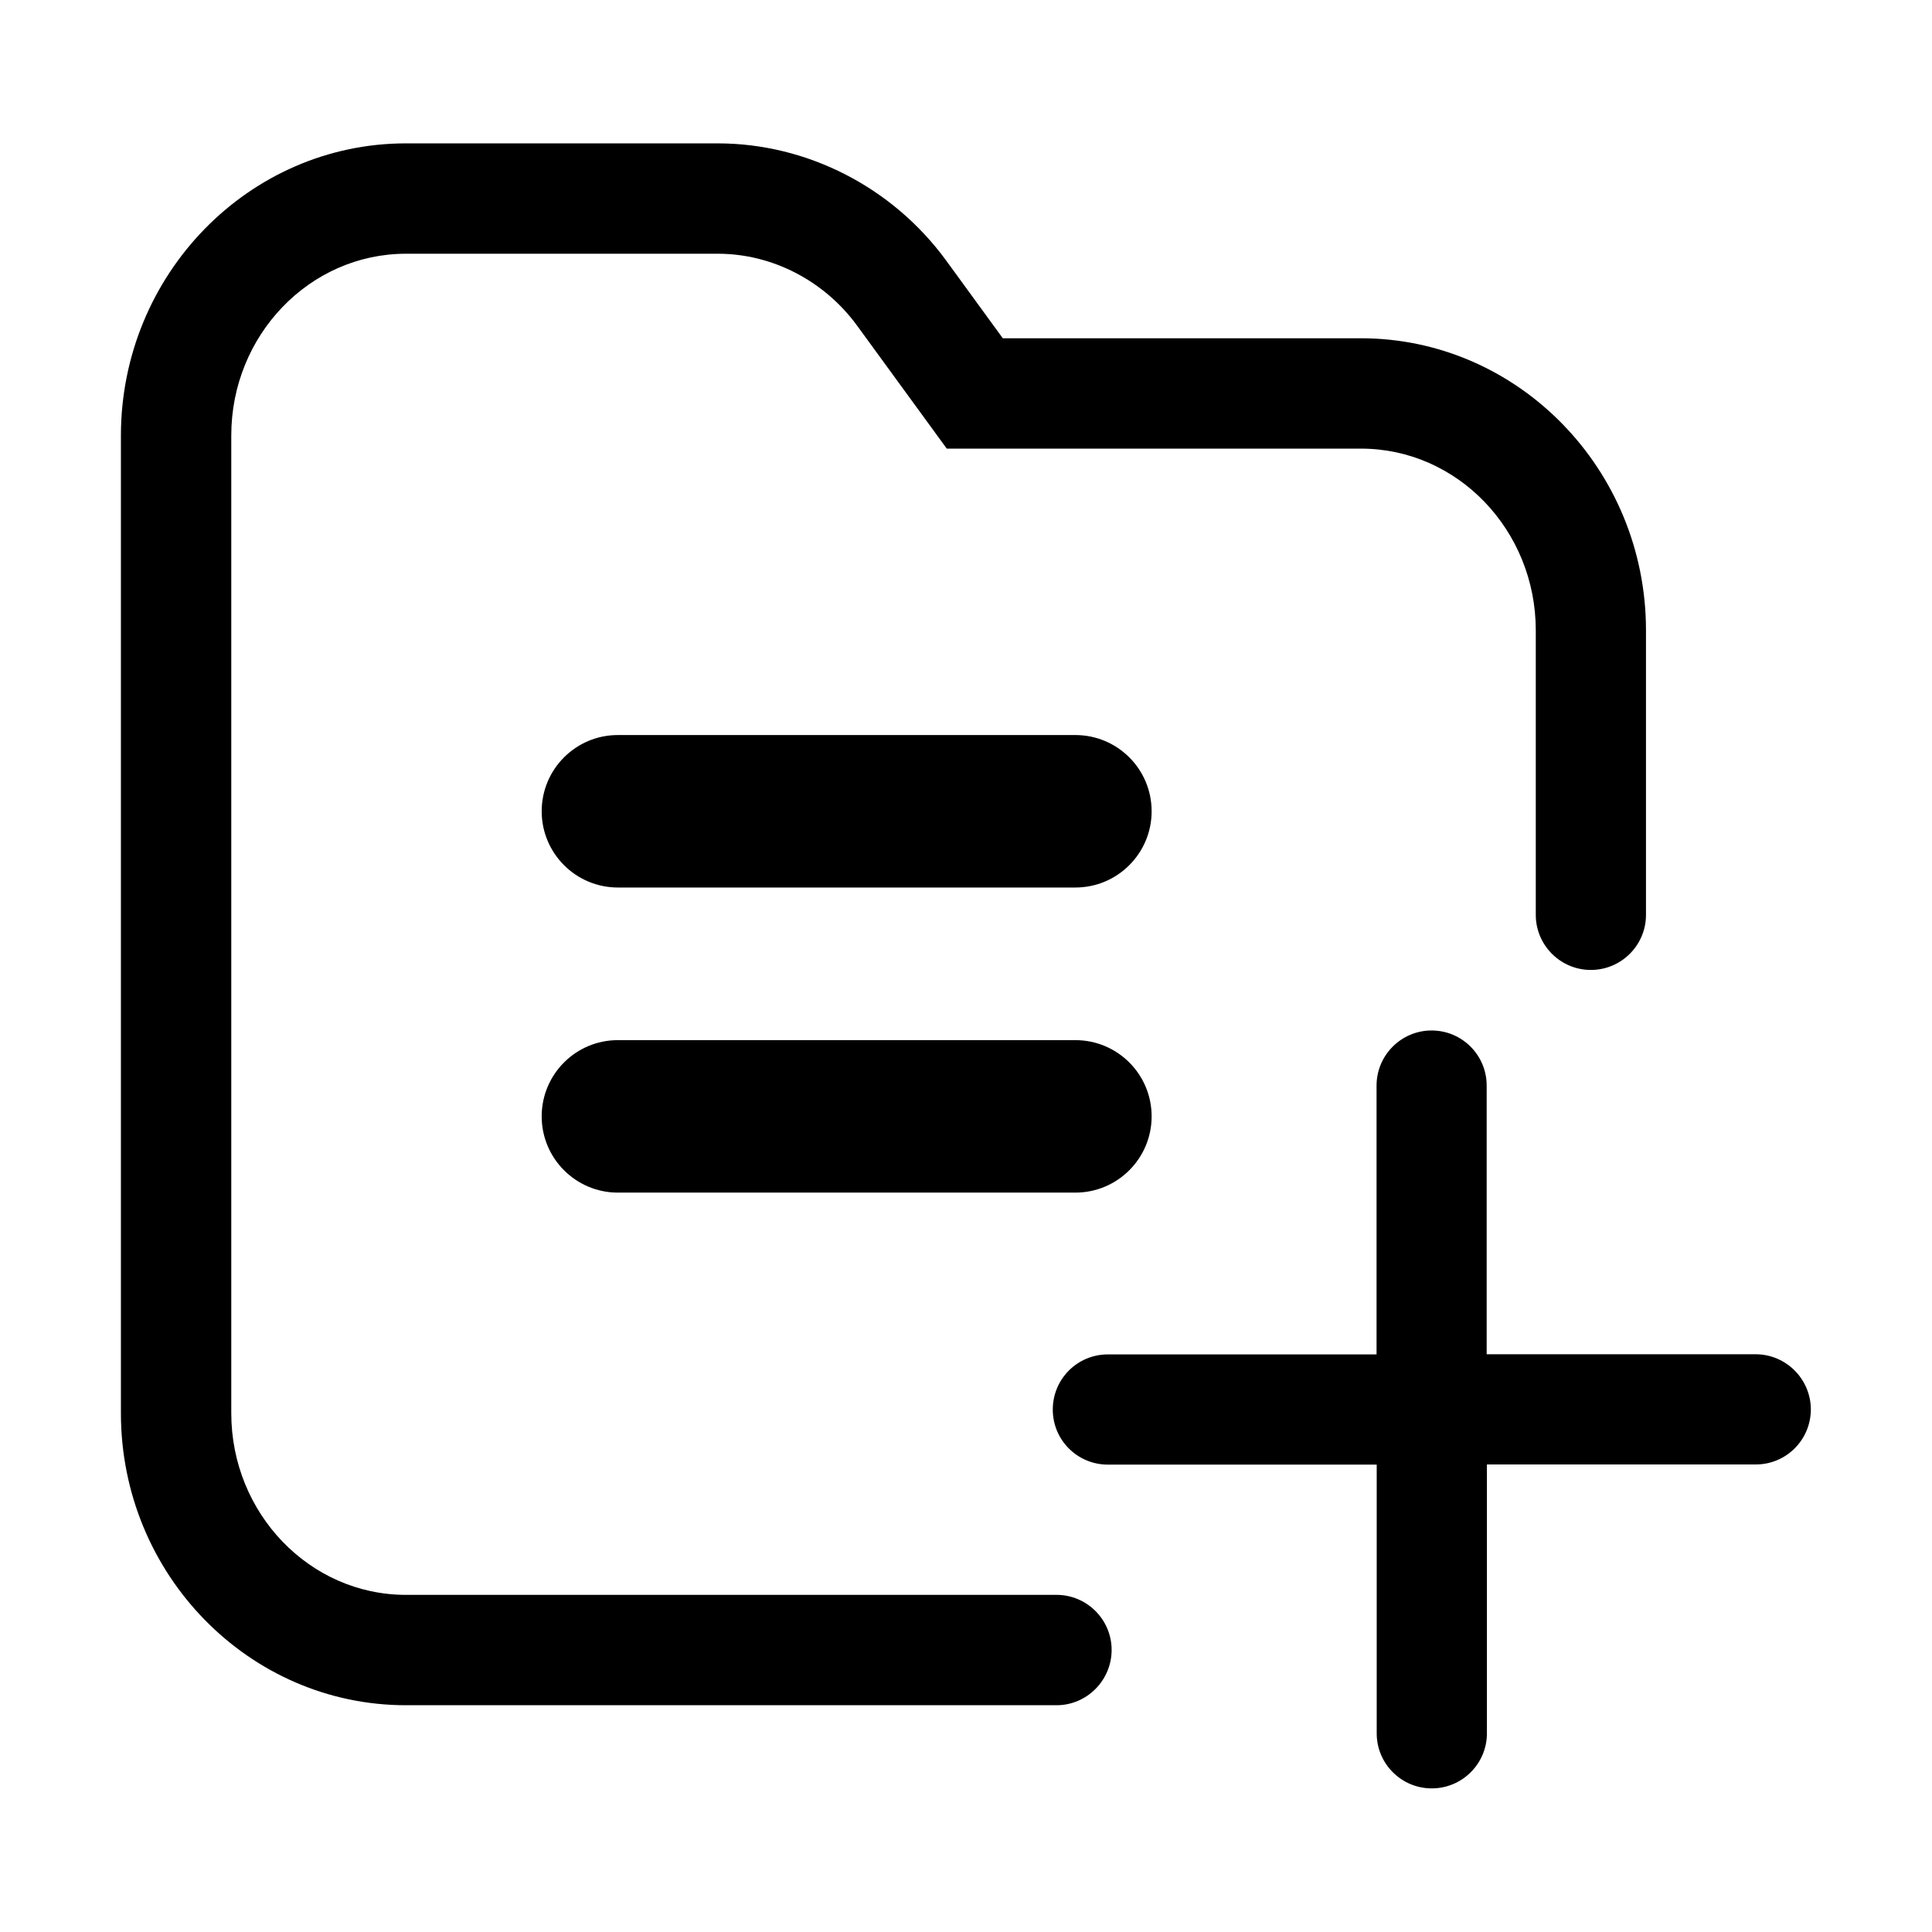 <svg width="24" height="24" viewBox="0 0 24 24" fill="none" xmlns="http://www.w3.org/2000/svg">
<g id="&#230;&#150;&#176;&#229;&#187;&#186;&#233;&#161;&#185;&#231;&#155;&#174; 1">
<path id="Vector" d="M13.125 21.183H5.043C3.091 21.183 1.502 19.556 1.502 17.555V5.409C1.504 3.41 3.091 1.781 5.043 1.781H8.915C10.026 1.781 11.088 2.325 11.754 3.237L12.457 4.202H16.905C18.857 4.202 20.447 5.829 20.447 7.83V11.365C20.447 11.742 20.14 12.049 19.762 12.049C19.385 12.049 19.078 11.742 19.078 11.365V7.83C19.078 6.586 18.105 5.573 16.907 5.573H11.761L10.647 4.045C10.239 3.487 9.593 3.152 8.918 3.152H5.043C3.846 3.152 2.873 4.165 2.873 5.409V17.555C2.873 18.799 3.846 19.812 5.043 19.812H13.125C13.502 19.812 13.809 20.119 13.809 20.496C13.809 20.873 13.502 21.183 13.125 21.183Z" fill="black"/>
<path id="Vector_2" d="M7.675 9.131C7.153 9.131 6.729 9.555 6.729 10.078C6.729 10.6 7.153 11.025 7.675 11.025H13.359C13.882 11.025 14.306 10.6 14.306 10.078C14.306 9.555 13.882 9.131 13.359 9.131H7.675ZM7.675 12.921C7.153 12.921 6.729 13.345 6.729 13.868C6.729 14.39 7.153 14.815 7.675 14.815H13.359C13.882 14.815 14.306 14.39 14.306 13.868C14.306 13.345 13.882 12.921 13.359 12.921H7.675ZM21.808 16.823H18.468V13.486C18.468 13.106 18.161 12.801 17.784 12.801C17.407 12.801 17.1 13.108 17.1 13.486V16.825H13.762C13.382 16.825 13.078 17.132 13.078 17.51C13.078 17.89 13.385 18.194 13.762 18.194H17.102V21.532C17.102 21.911 17.409 22.216 17.786 22.216C18.164 22.216 18.471 21.909 18.471 21.532V18.192H21.811C22.19 18.192 22.495 17.885 22.495 17.507C22.493 17.13 22.186 16.823 21.808 16.823Z" fill="black"/>
</g>
</svg>
